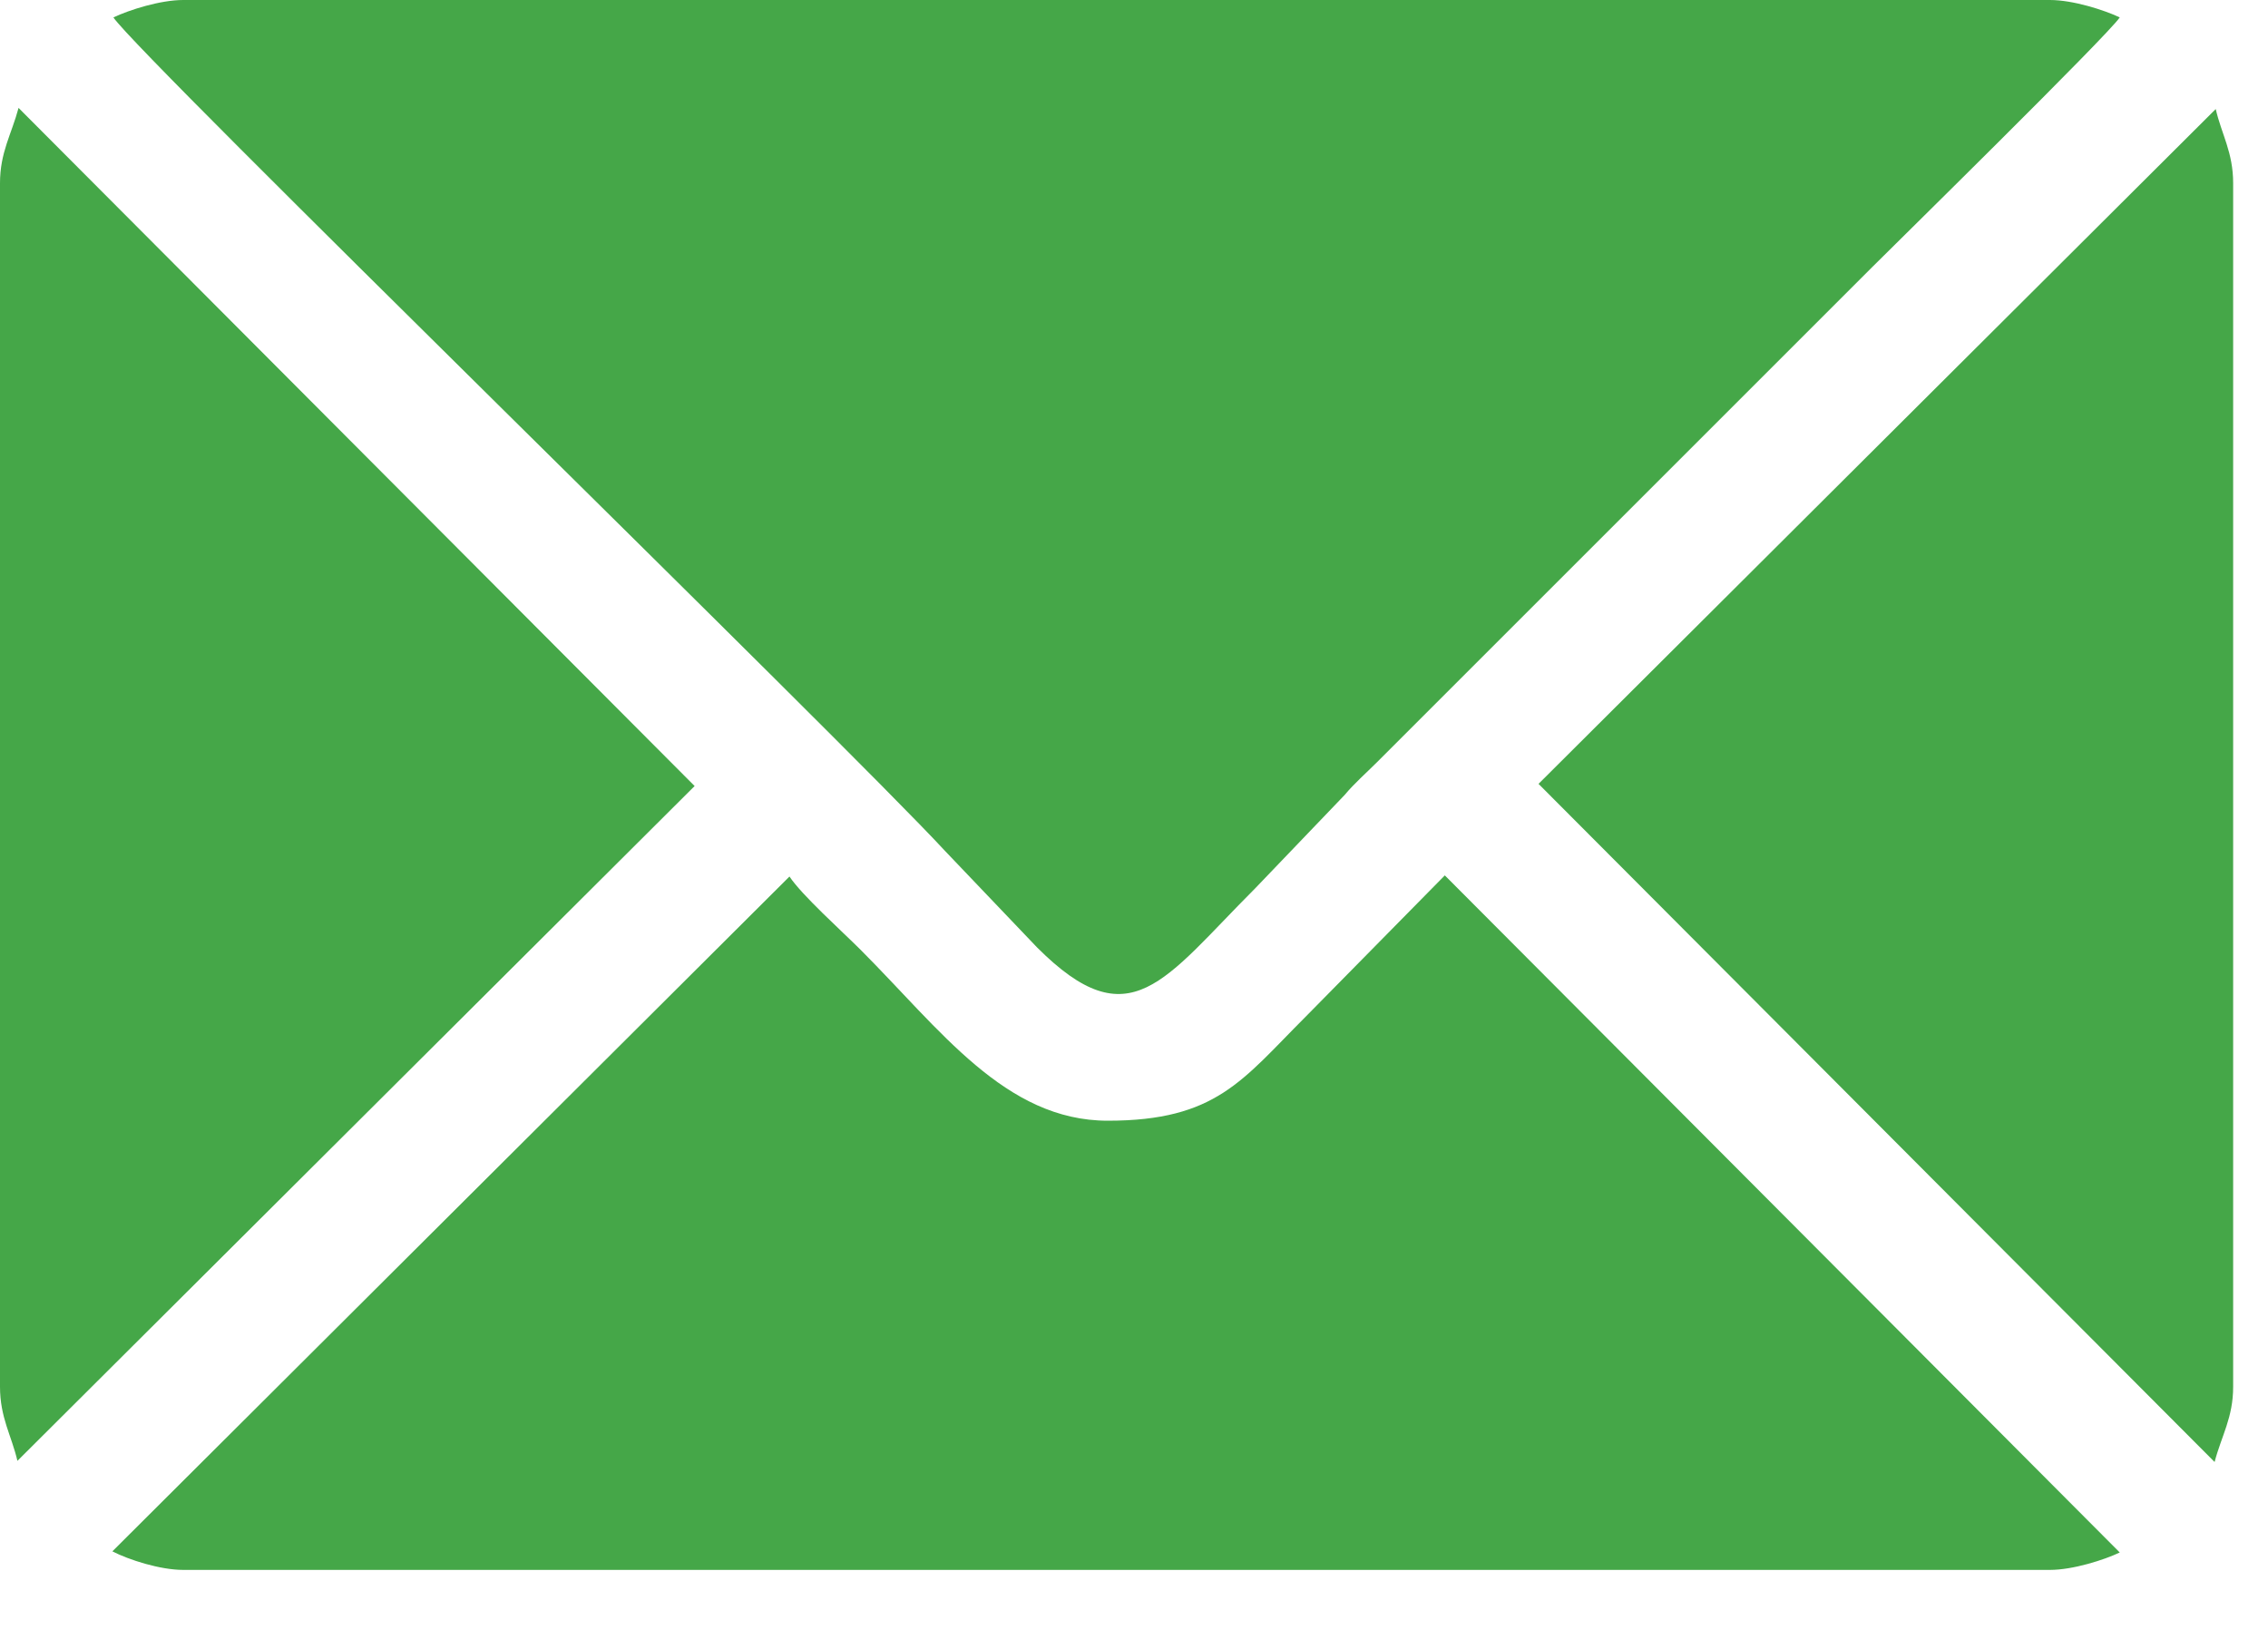 <svg width="22" height="16" viewBox="0 0 22 16" fill="none" xmlns="http://www.w3.org/2000/svg">
<path fill-rule="evenodd" clip-rule="evenodd" d="M1.1 0.169C1.349 0.542 8.158 7.165 9.171 8.26L10.059 9.191C10.963 10.097 11.288 9.506 12.174 8.62L13.043 7.713C13.139 7.598 13.251 7.501 13.359 7.393L18.161 2.591C18.368 2.384 20.443 0.346 20.562 0.169C20.411 0.097 20.108 0 19.885 0H1.777C1.554 0 1.251 0.097 1.1 0.169Z" fill="#45A748"/>
<path fill-rule="evenodd" clip-rule="evenodd" d="M1.09 15.051C1.251 15.134 1.554 15.231 1.777 15.231H19.885C20.108 15.231 20.411 15.134 20.562 15.062L14.015 8.493L12.661 9.868C12.05 10.479 11.797 10.873 10.746 10.873C9.75 10.873 9.119 9.986 8.345 9.212C8.161 9.028 7.783 8.69 7.658 8.504L1.09 15.051Z" fill="#45A748"/>
<path fill-rule="evenodd" clip-rule="evenodd" d="M0 1.777V13.454C0 13.754 0.112 13.928 0.169 14.173L6.738 7.626L0.18 1.047C0.112 1.302 0 1.477 0 1.777Z" fill="#45A748"/>
<path fill-rule="evenodd" clip-rule="evenodd" d="M14.924 7.605L21.482 14.184C21.549 13.929 21.662 13.754 21.662 13.454V1.777C21.662 1.477 21.549 1.302 21.493 1.058L14.924 7.605Z" fill="#45A748"/>
</svg>

